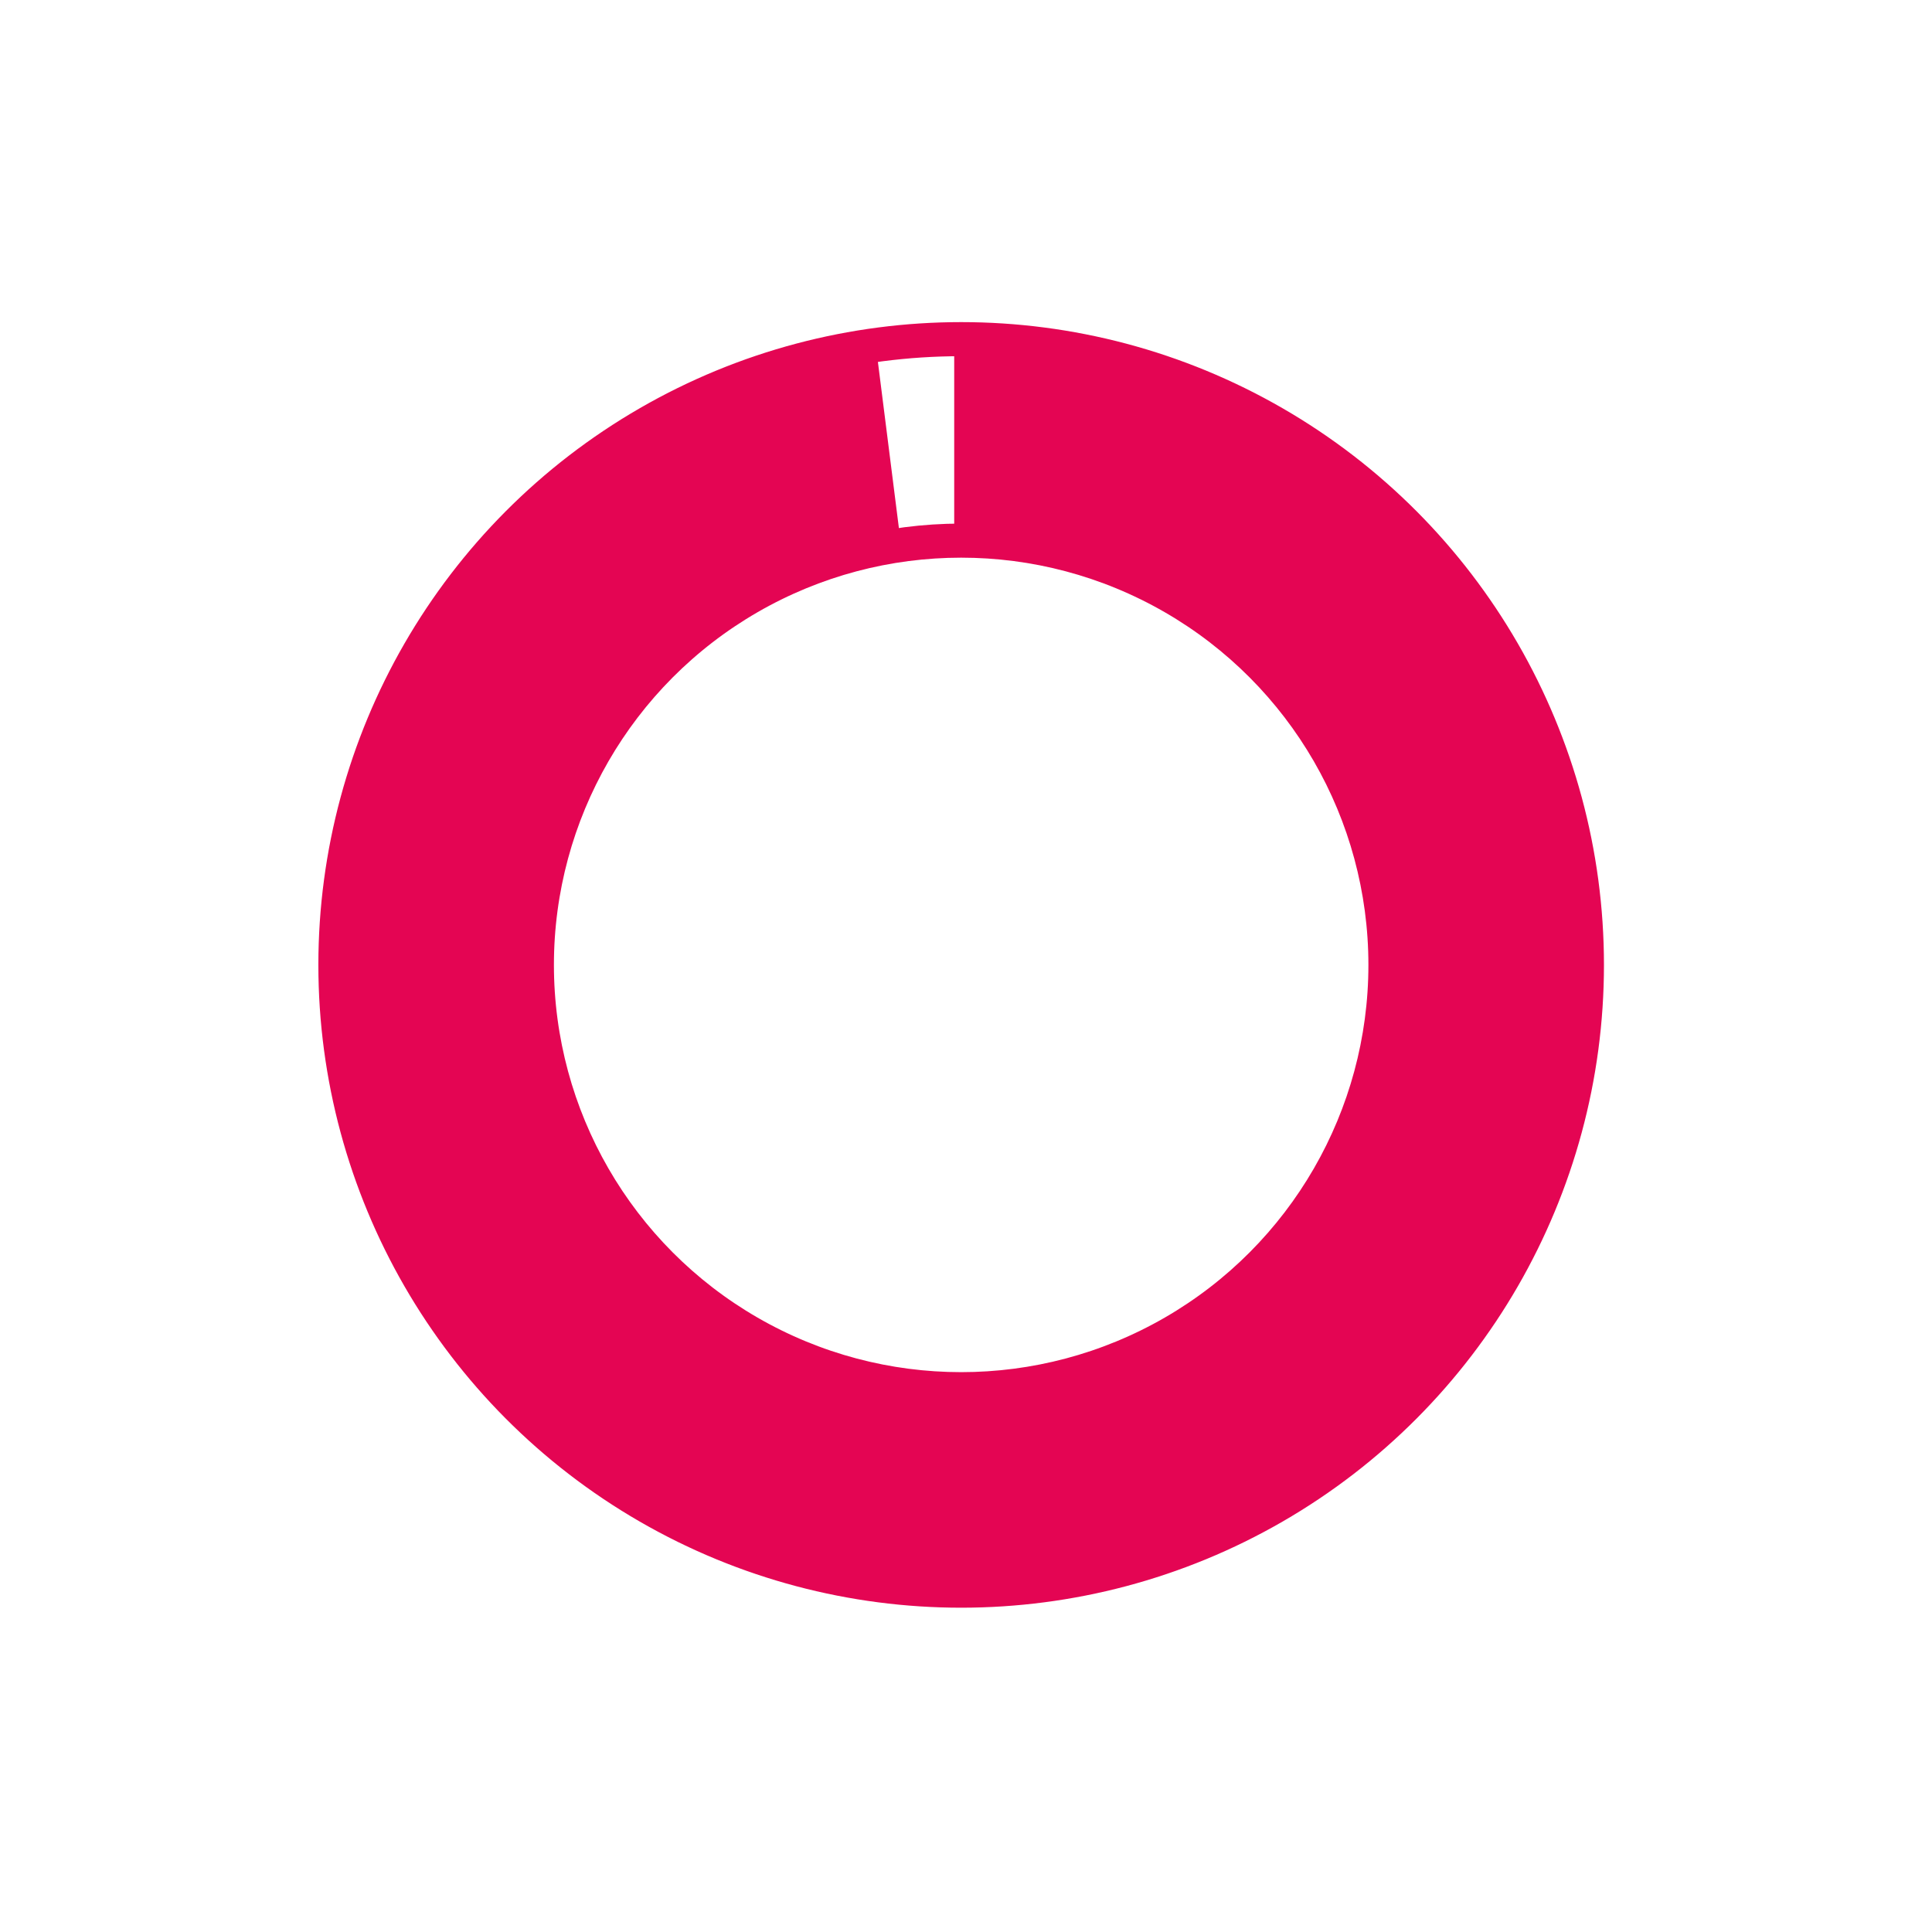 <?xml version="1.0" encoding="UTF-8"?> <svg xmlns="http://www.w3.org/2000/svg" id="Слой_1" data-name="Слой 1" viewBox="0 0 283.46 283.46"> <defs> <style>.cls-1{fill:#e40553;}.cls-2{fill:none;stroke:#e40553;stroke-miterlimit:10;stroke-width:5px;}</style> </defs> <title>time</title> <path class="cls-1" d="M141,49.76h-1V79.34h0l1,0a62.29,62.29,0,1,1-8.8.63h0l-3.68-29.12s-.76.2.76-.33A91.88,91.88,0,1,0,141,49.76Z"></path> <circle class="cls-2" cx="141.02" cy="141.57" r="91.81"></circle> <circle class="cls-2" cx="141.02" cy="141.57" r="62.25"></circle> </svg> 